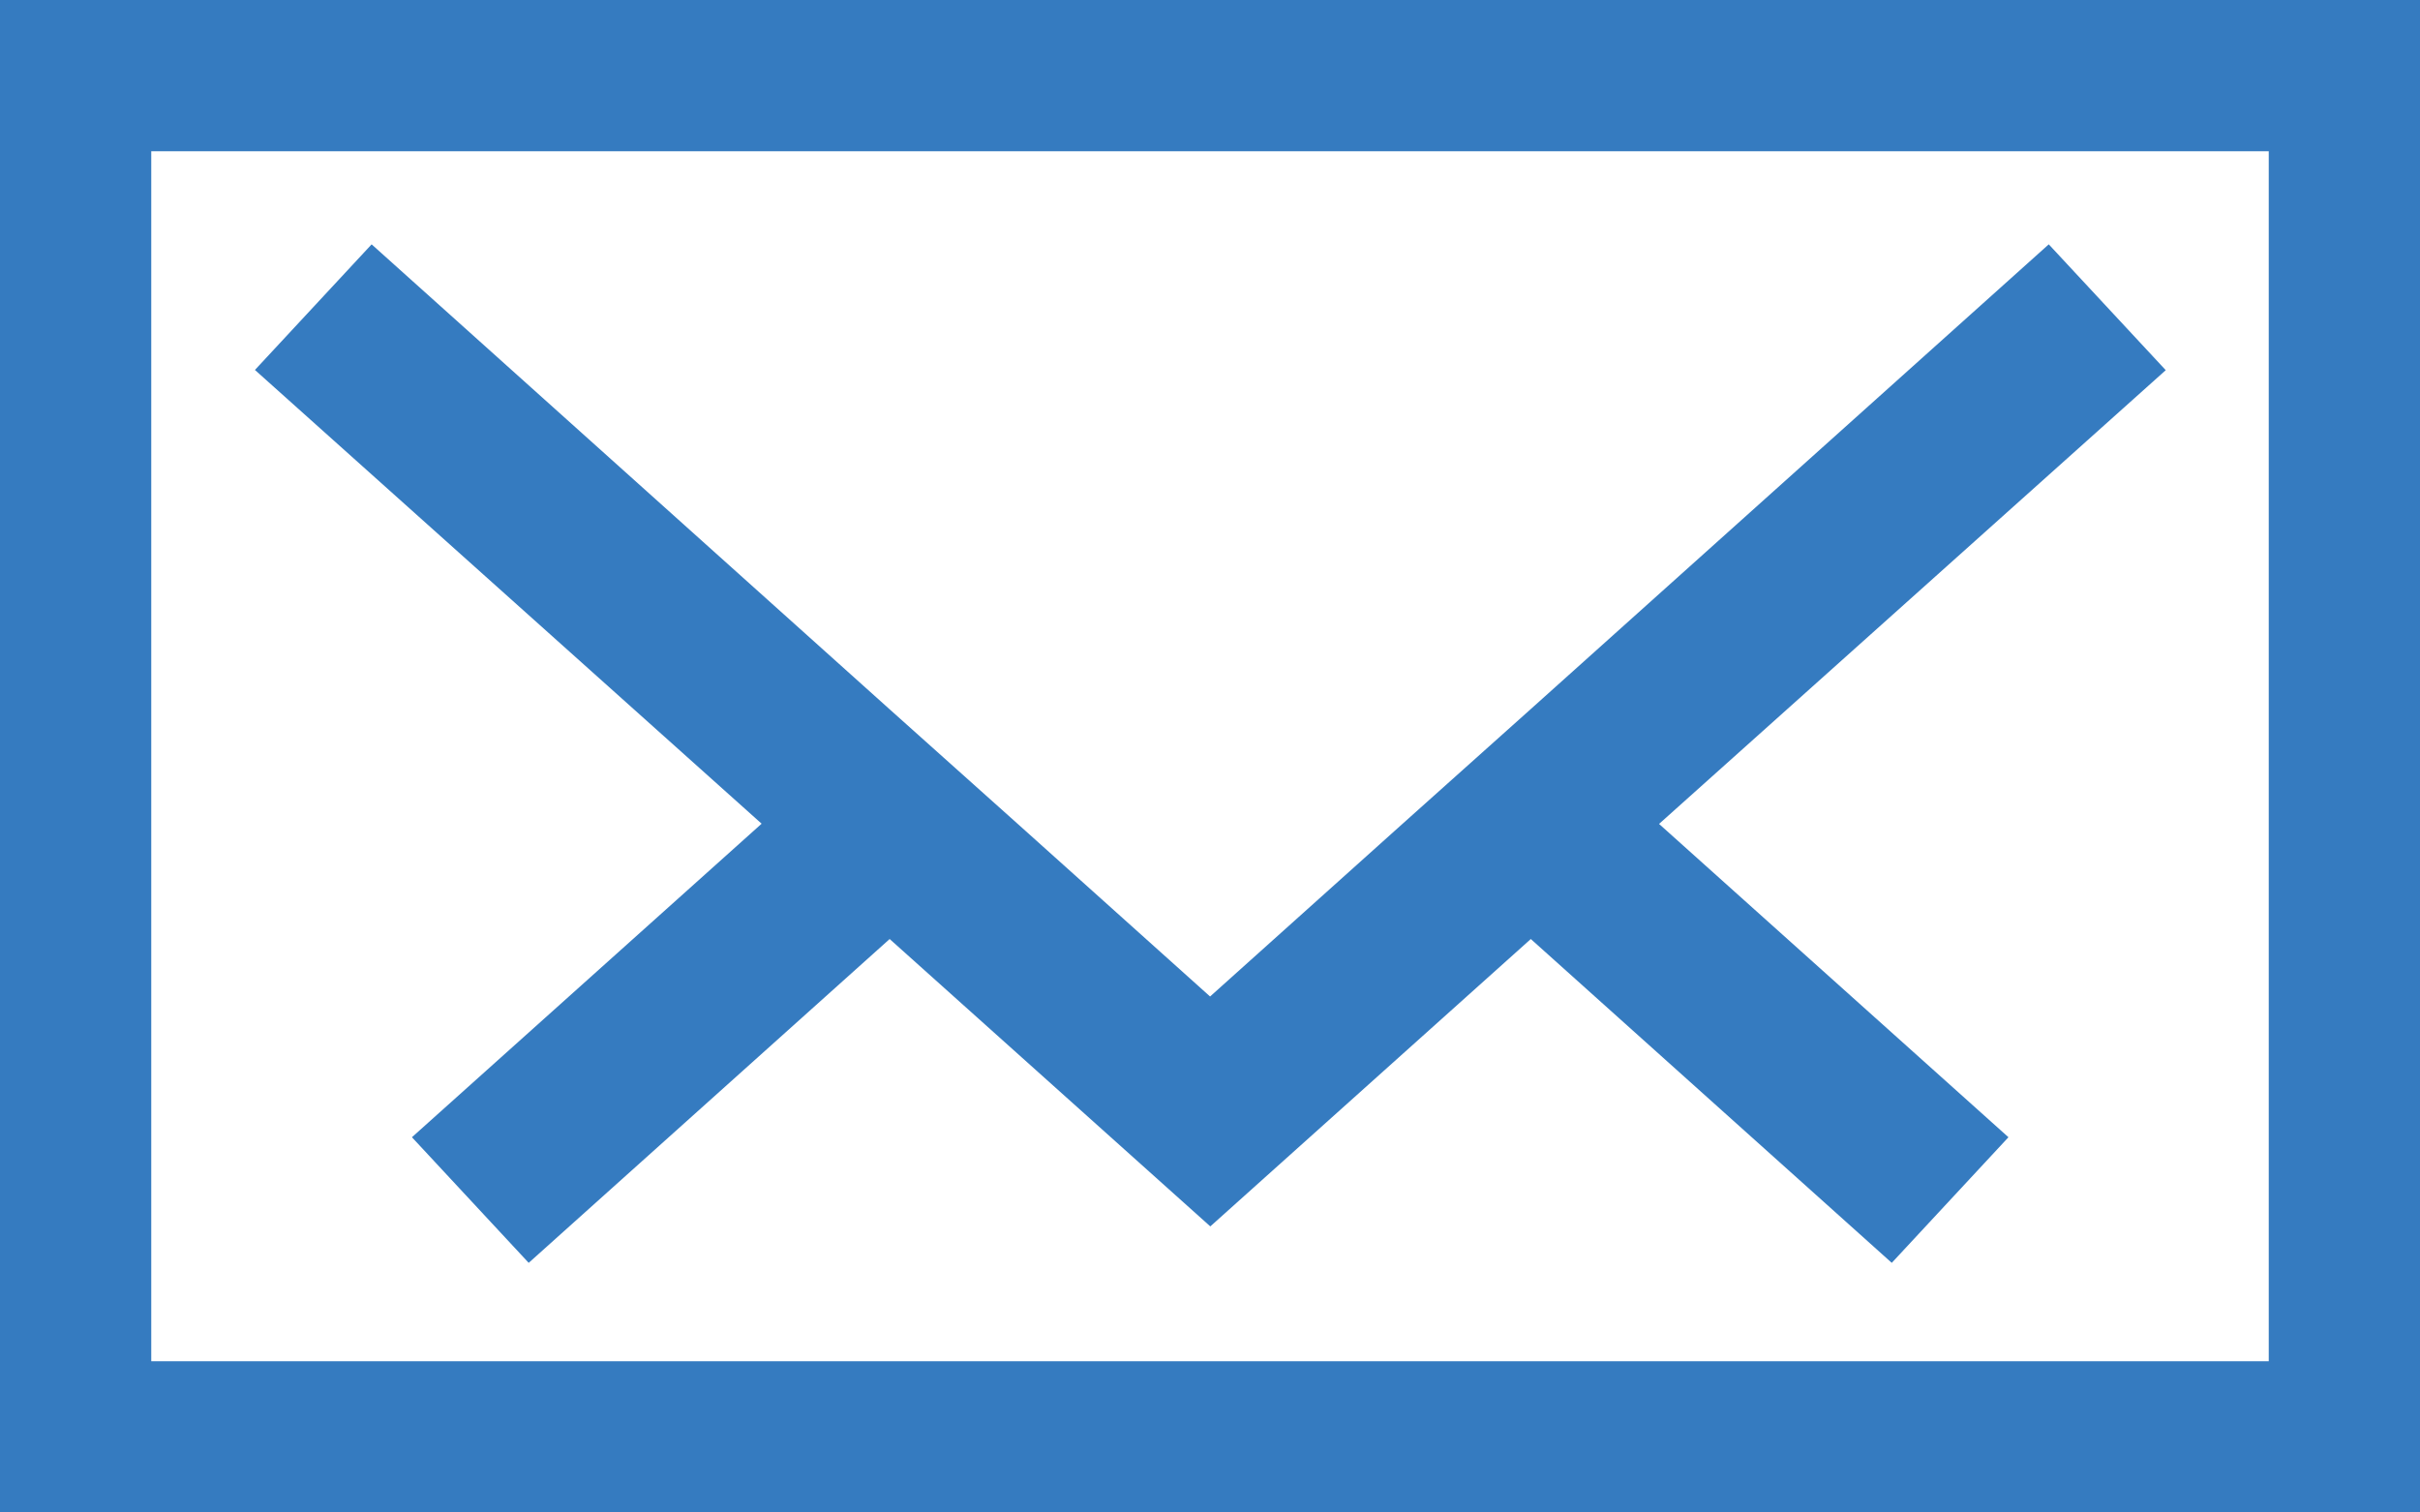 <svg width="32" height="20" fill="none" xmlns="http://www.w3.org/2000/svg"><g clip-path="url(#clip0_136_2)" fill="#357BC0"><path d="M2 2h28v16H2V2zM0 20h32V0H0v20z"/><path d="M5.447 15.038l1.544 1.661 4.773-4.282 4.24 3.8 4.238-3.8 4.773 4.282 1.543-1.661-4.62-4.143 6.7-6-1.547-1.664-6.848 6.144-1.7 1.521-2.542 2.281-2.543-2.282-1.7-1.521-6.844-6.143-1.543 1.661 6.7 6-4.624 4.146z"/></g><defs><clipPath id="clip0_136_2"><path fill="#fff" d="M0 0h32v20H0z"/></clipPath></defs></svg>